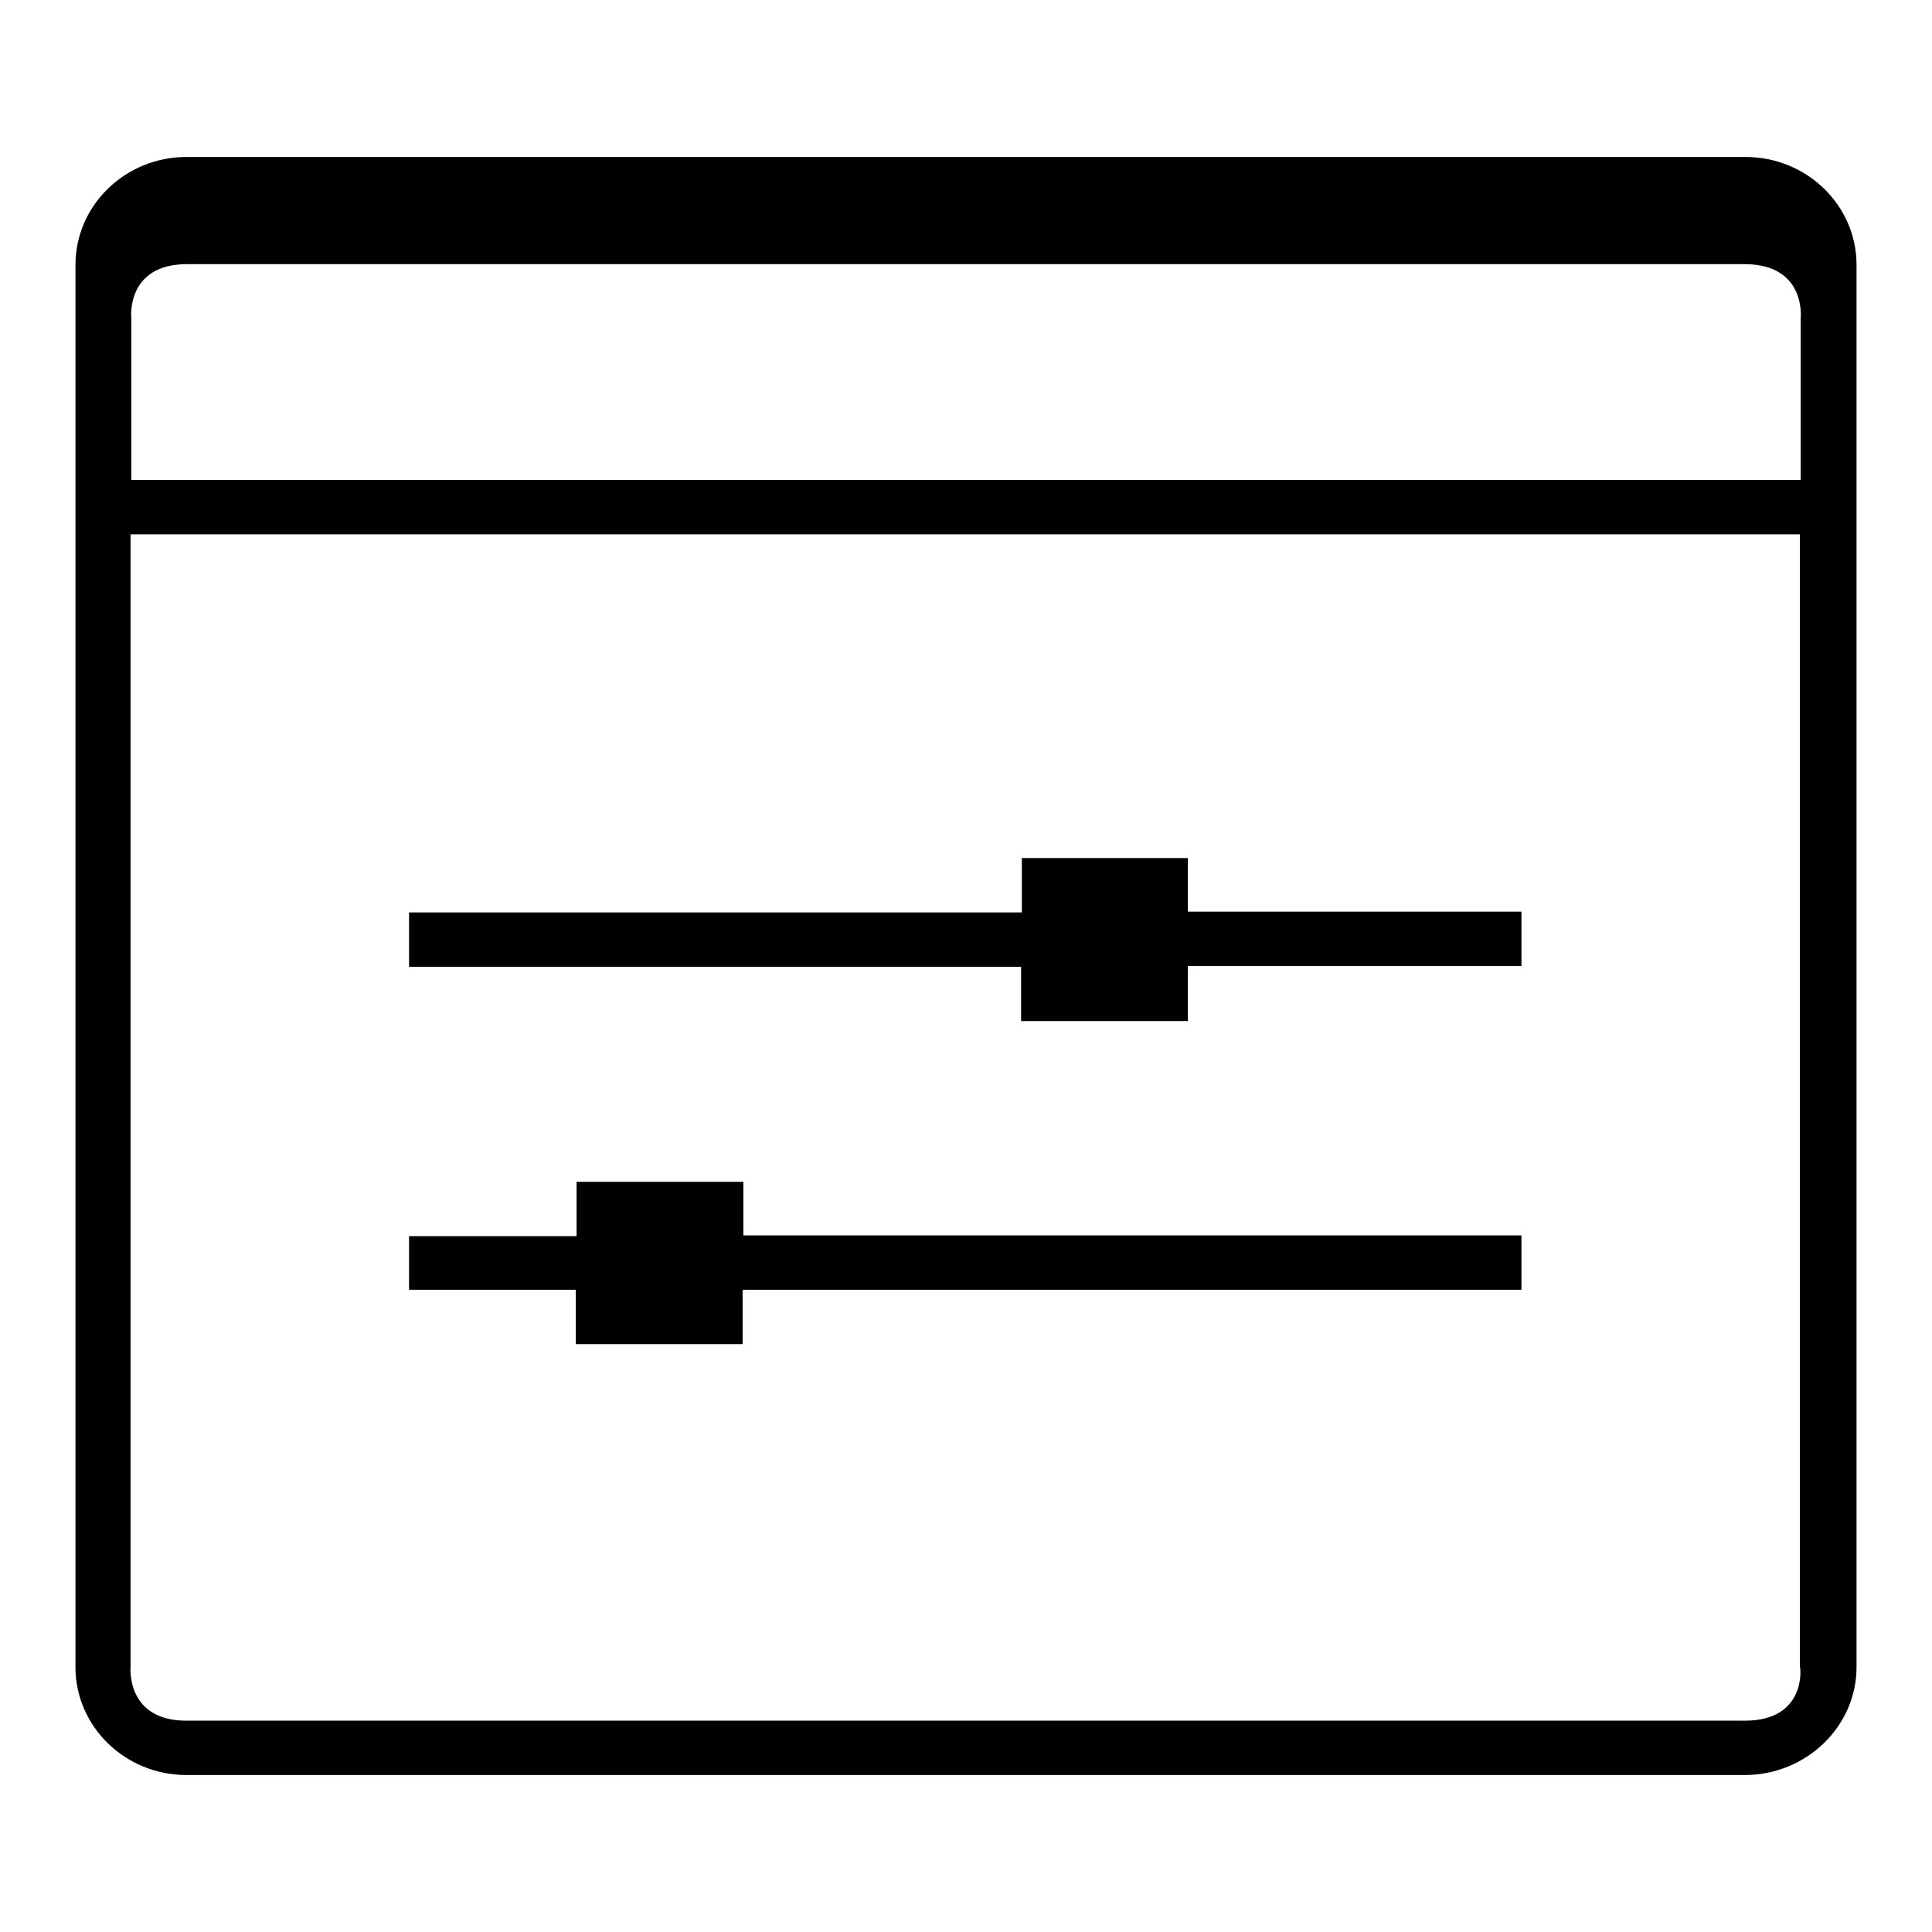 <?xml version="1.0" encoding="utf-8"?>
<!-- Svg Vector Icons : http://www.onlinewebfonts.com/icon -->
<!DOCTYPE svg PUBLIC "-//W3C//DTD SVG 1.1//EN" "http://www.w3.org/Graphics/SVG/1.1/DTD/svg11.dtd">
<svg version="1.1" xmlns="http://www.w3.org/2000/svg" xmlns:xlink="http://www.w3.org/1999/xlink" x="0px" y="0px" viewBox="0 0 256 256" enable-background="new 0 0 256 256" xml:space="preserve">
<g><g><path fill="#000000" d="M157.5,113.7h-22.1v7.2H54.2v7.2h81.1v7.2h22.1V128h44.2v-7.2h-44.2V113.7z M231.3,20.8H24.7c-8.1,0-14.7,6.4-14.7,14.3v185.8c0,7.9,6.6,14.3,14.7,14.3h206.5c8.1,0,14.8-6.4,14.8-14.3V35.1C246,27.2,239.4,20.8,231.3,20.8z M231.2,228H24.7c-8.1,0-7.4-7.2-7.4-7.2V70.8h221.2v150.1C238.6,220.9,239.4,228,231.2,228z M238.6,42.2v21.4H17.4V42.2c0,0-0.8-7.2,7.4-7.2h206.5C239.4,35.1,238.6,42.2,238.6,42.2z M98.5,156.6H76.4v7.2H54.2v7.1h22.1v7.2h22.1v-7.2h103.2v-7.2H98.5V156.6z"/></g></g>
</svg>